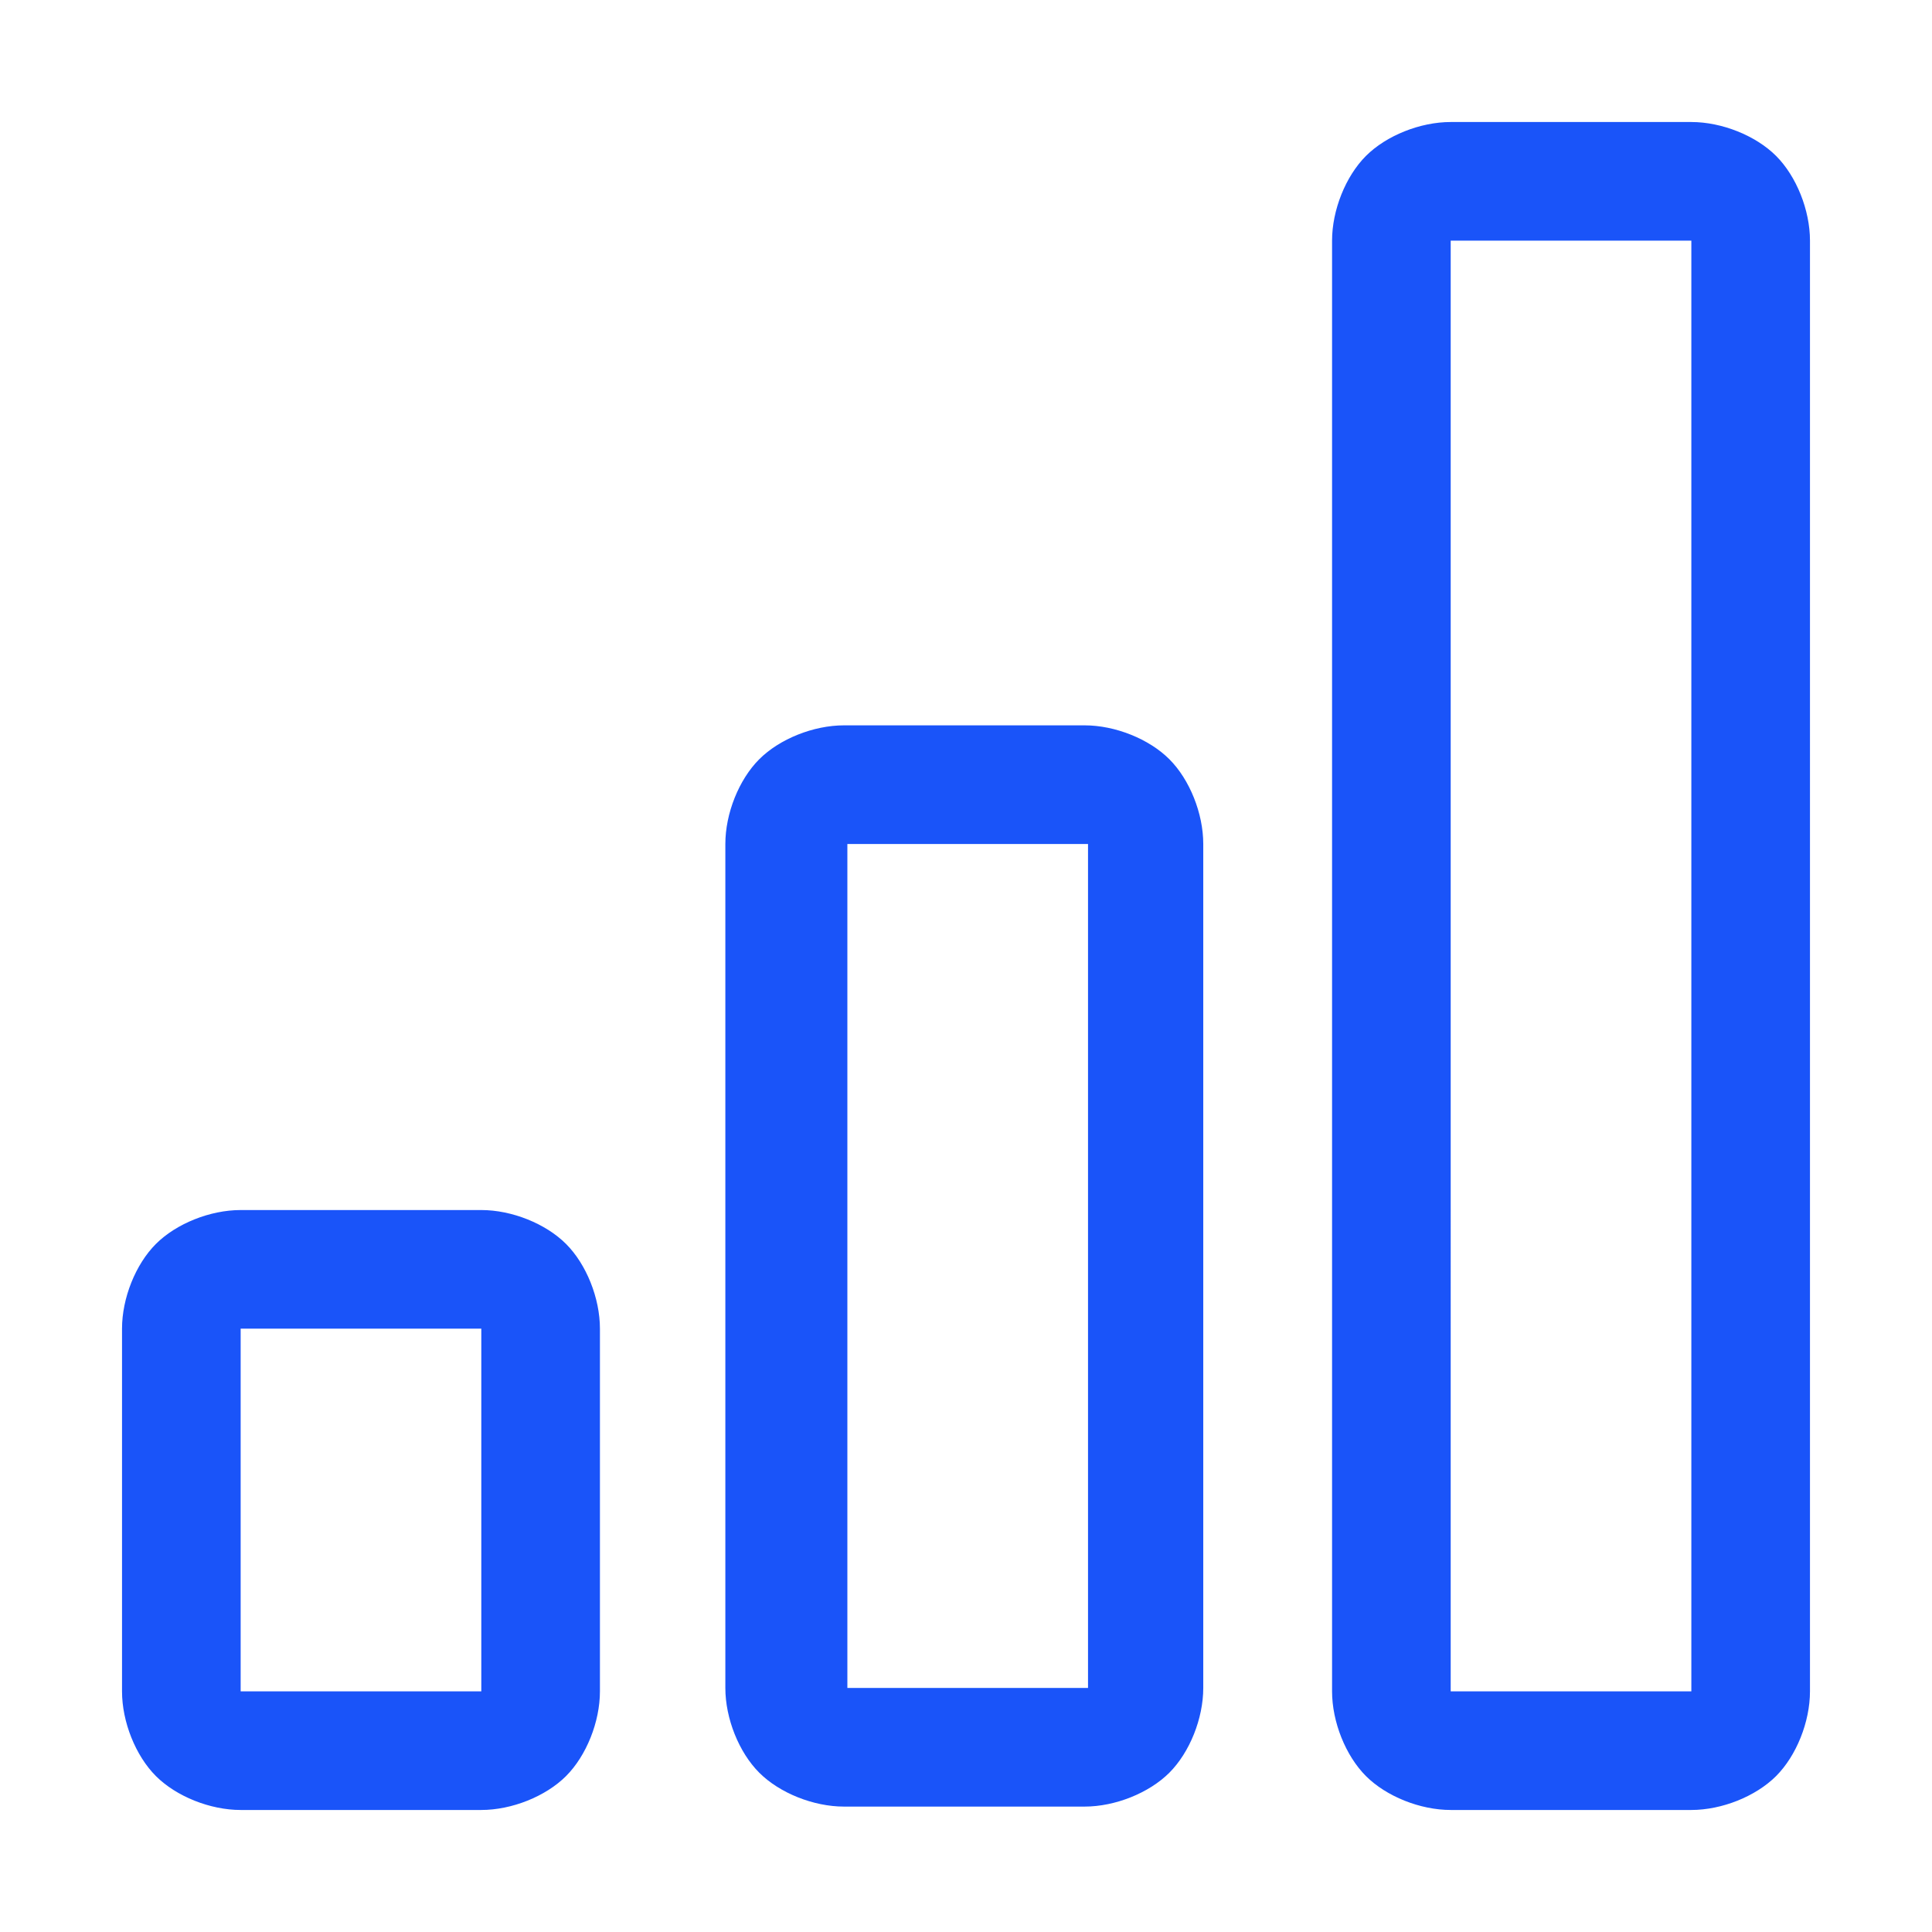 <svg xmlns="http://www.w3.org/2000/svg" xmlns:xlink="http://www.w3.org/1999/xlink" id="Ebene_1" x="0px" y="0px" viewBox="0 0 57 57" style="enable-background:new 0 0 57 57;" xml:space="preserve"><style type="text/css">	.st0{fill:#1A54F9;}</style><path class="st0" d="M14.2,39.2H7.1v10.7h7.1V39.2z M32.1,24.9h-7.1v24.9h7.1V24.9z M49.9,7.1v42.8h-7.1V7.1H49.9z M42.8,3.6 c-0.9,0-1.9,0.4-2.5,1s-1,1.6-1,2.5v42.8c0,0.9,0.4,1.9,1,2.5s1.6,1,2.5,1h7.1c0.9,0,1.9-0.4,2.5-1s1-1.6,1-2.5V7.1 c0-0.9-0.4-1.9-1-2.5s-1.6-1-2.5-1H42.8z M21.4,24.9c0-0.9,0.4-1.9,1-2.5s1.6-1,2.5-1h7.1c0.9,0,1.9,0.4,2.5,1s1,1.6,1,2.5v24.9 c0,0.9-0.4,1.9-1,2.5s-1.6,1-2.5,1h-7.1c-0.9,0-1.9-0.4-2.5-1s-1-1.6-1-2.5V24.9z M3.6,39.2c0-0.9,0.4-1.9,1-2.5s1.6-1,2.5-1h7.1 c0.9,0,1.9,0.4,2.5,1s1,1.6,1,2.5v10.7c0,0.9-0.4,1.9-1,2.5s-1.6,1-2.5,1H7.1c-0.9,0-1.9-0.4-2.5-1s-1-1.6-1-2.5V39.2z"></path></svg>